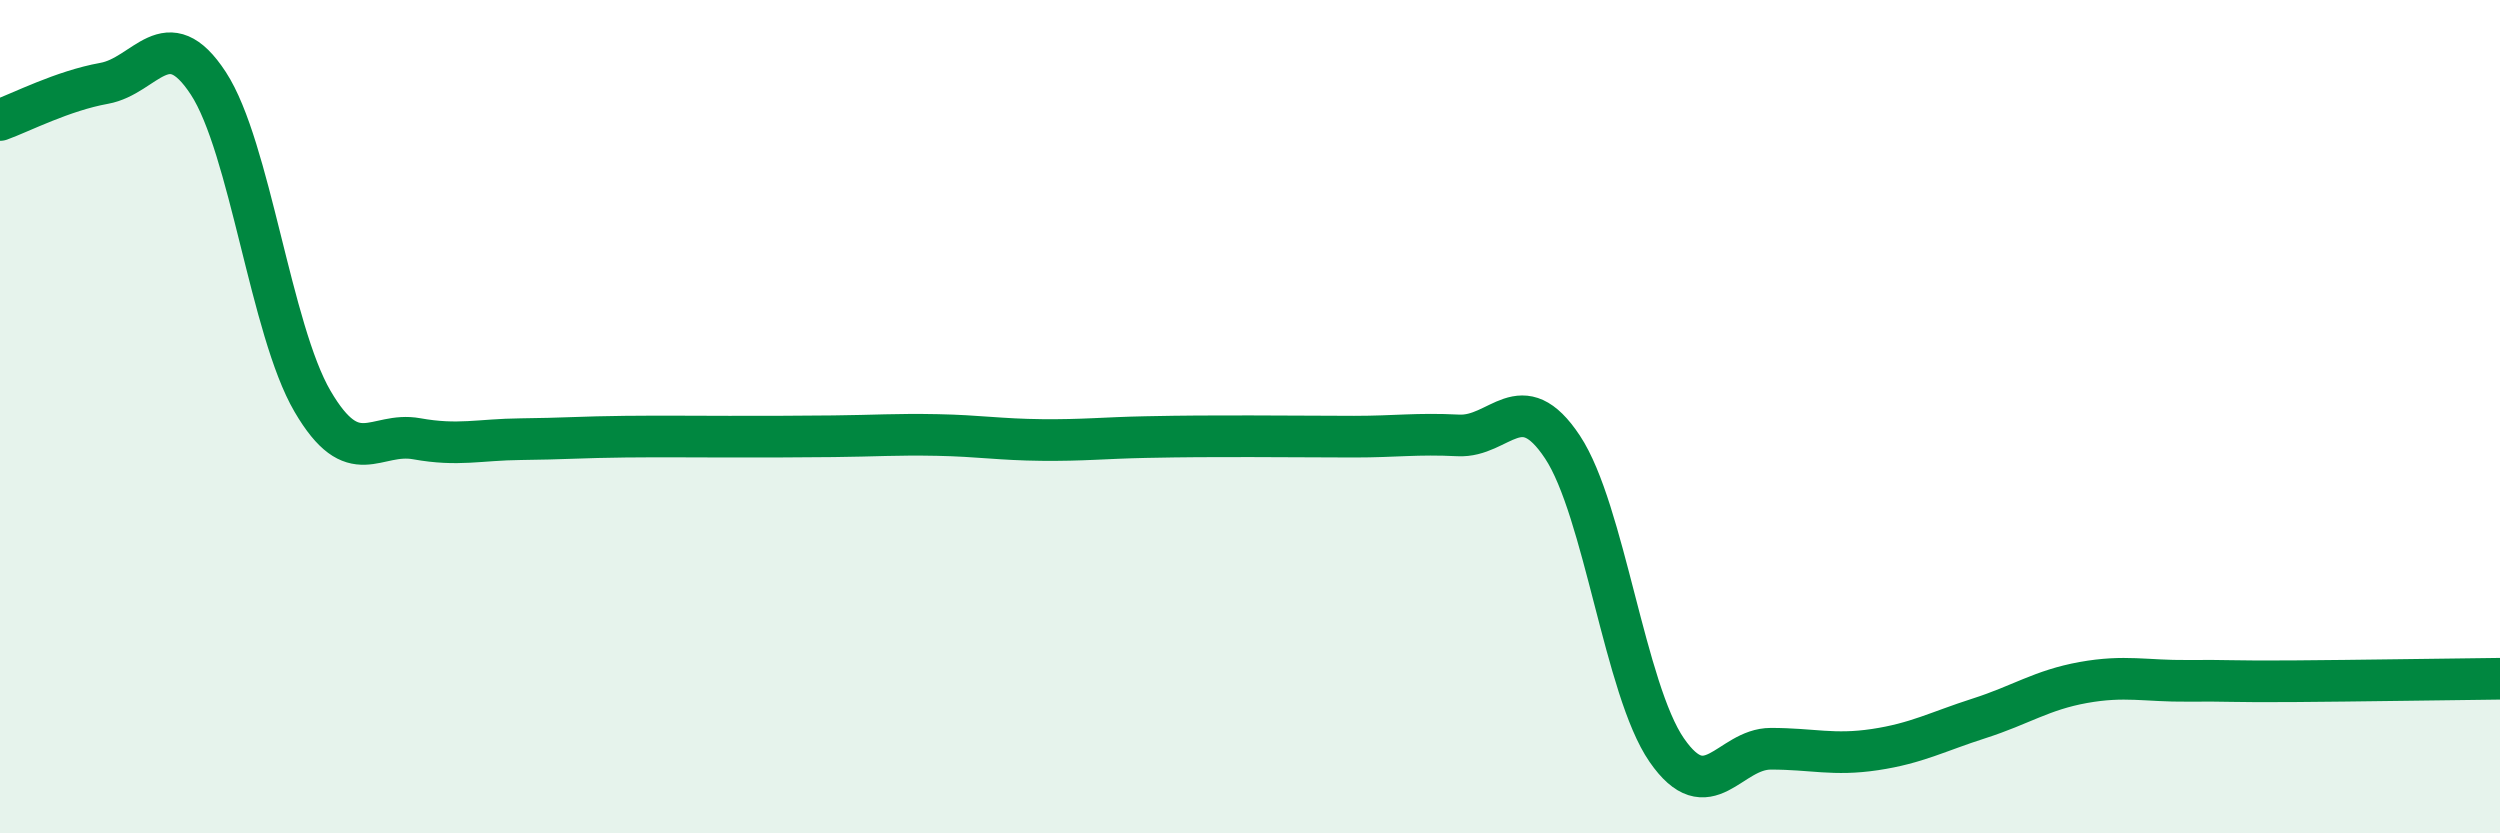 
    <svg width="60" height="20" viewBox="0 0 60 20" xmlns="http://www.w3.org/2000/svg">
      <path
        d="M 0,2.88 C 0.5,2.7 1.5,2.18 2.5,2 C 3.5,1.82 4,0.47 5,2 C 6,3.53 6.5,7.92 7.5,9.63 C 8.5,11.34 9,10.35 10,10.53 C 11,10.71 11.5,10.55 12.5,10.54 C 13.5,10.53 14,10.49 15,10.48 C 16,10.47 16.5,10.48 17.5,10.48 C 18.5,10.48 19,10.48 20,10.47 C 21,10.46 21.5,10.42 22.5,10.44 C 23.5,10.46 24,10.55 25,10.56 C 26,10.57 26.5,10.51 27.5,10.49 C 28.5,10.47 29,10.47 30,10.47 C 31,10.47 31.5,10.48 32.5,10.48 C 33.5,10.48 34,10.4 35,10.45 C 36,10.5 36.5,9.22 37.5,10.73 C 38.5,12.24 39,16.55 40,18 C 41,19.45 41.5,17.97 42.5,17.97 C 43.5,17.97 44,18.14 45,17.99 C 46,17.84 46.5,17.56 47.5,17.24 C 48.5,16.92 49,16.56 50,16.38 C 51,16.2 51.5,16.35 52.5,16.34 C 53.5,16.33 53.5,16.36 55,16.35 C 56.5,16.34 59,16.3 60,16.29L60 20L0 20Z"
        fill="#008740"
        opacity="0.1"
        stroke-linecap="round"
        stroke-linejoin="round"
      />
      <path
        d="M 0,2.88 C 0.5,2.7 1.5,2.18 2.5,2 C 3.5,1.82 4,0.47 5,2 C 6,3.53 6.5,7.92 7.5,9.63 C 8.5,11.34 9,10.35 10,10.53 C 11,10.71 11.5,10.55 12.5,10.54 C 13.5,10.53 14,10.49 15,10.48 C 16,10.47 16.5,10.48 17.5,10.48 C 18.5,10.48 19,10.48 20,10.47 C 21,10.46 21.5,10.42 22.5,10.44 C 23.5,10.46 24,10.55 25,10.56 C 26,10.57 26.5,10.51 27.5,10.49 C 28.5,10.47 29,10.47 30,10.47 C 31,10.47 31.5,10.48 32.5,10.48 C 33.5,10.48 34,10.4 35,10.45 C 36,10.5 36.5,9.22 37.5,10.73 C 38.5,12.24 39,16.55 40,18 C 41,19.45 41.5,17.97 42.5,17.97 C 43.5,17.97 44,18.14 45,17.99 C 46,17.84 46.5,17.56 47.5,17.24 C 48.5,16.92 49,16.56 50,16.38 C 51,16.2 51.5,16.35 52.5,16.34 C 53.5,16.33 53.5,16.36 55,16.35 C 56.5,16.34 59,16.3 60,16.29"
        stroke="#008740"
        stroke-width="1"
        fill="none"
        stroke-linecap="round"
        stroke-linejoin="round"
      />
    </svg>
  